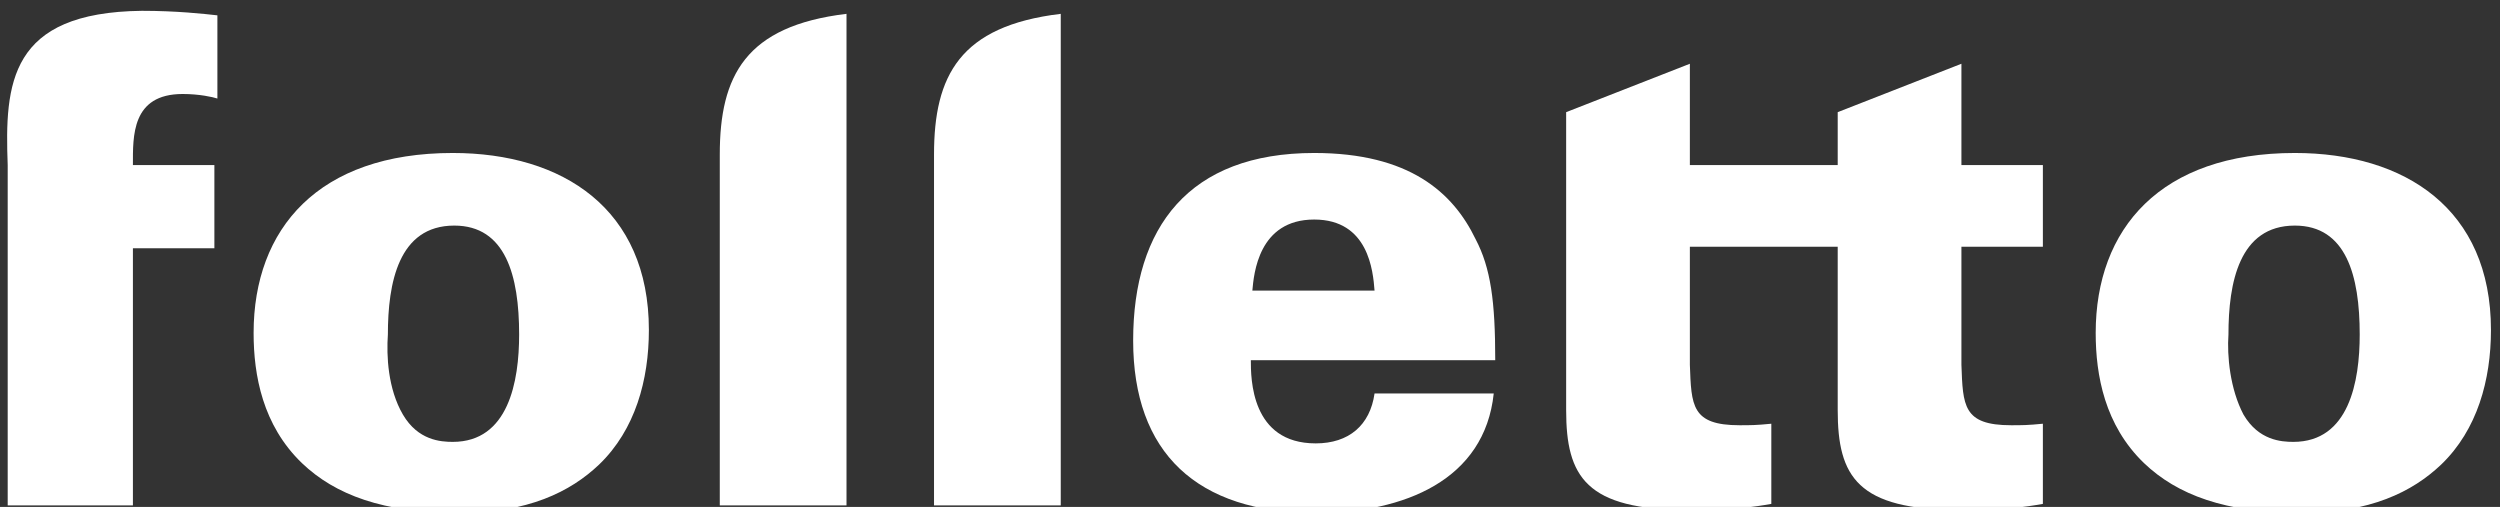 <svg width="217" height="44" viewBox="0 0 217 44" fill="none" xmlns="http://www.w3.org/2000/svg">
<rect x="0" y="0" width="217" height="44" fill="#333333" stroke="none"/>
<path d="M39.299 13.279C48.858 13.279 56.323 18.137 56.323 28.64C56.323 32.972 55.144 37.304 52.001 40.324C49.513 42.687 45.846 44.525 39.823 44.525C33.275 44.525 29.084 42.95 26.203 40.193C22.799 36.911 22.013 32.578 22.013 28.902C22.013 19.843 27.644 13.279 39.299 13.279ZM34.977 35.992C36.287 38.223 38.251 38.355 39.299 38.355C44.144 38.355 45.061 33.103 45.061 29.034C45.061 23.913 43.882 19.581 39.43 19.581C34.584 19.581 33.668 24.57 33.668 29.034C33.537 30.872 33.668 33.76 34.977 35.992Z" fill="white"/>
<path d="M108.573 31.265C108.573 32.841 108.573 38.486 114.204 38.486C117.084 38.486 118.918 36.911 119.311 34.154H129.656C128.87 41.637 121.93 44.525 114.204 44.525C103.858 44.525 98.358 39.274 98.358 29.559C98.358 19.712 103.204 13.279 114.073 13.279C122.323 13.279 126.12 16.693 128.084 20.762C129.394 23.257 129.787 26.145 129.787 31.265H108.573ZM119.311 25.226C119.18 23.52 118.787 19.056 114.073 19.056C109.227 19.056 108.834 23.782 108.704 25.226H119.311Z" fill="white"/>
<path d="M199.192 13.279C208.751 13.279 216.215 18.137 216.215 28.64C216.215 32.972 215.037 37.304 211.894 40.324C209.406 42.687 205.739 44.525 199.715 44.525C193.168 44.525 188.977 42.95 186.096 40.193C182.692 36.911 181.906 32.578 181.906 28.902C181.906 19.843 187.537 13.279 199.192 13.279ZM194.739 35.992C196.049 38.223 198.013 38.355 199.061 38.355C203.906 38.355 204.823 33.103 204.823 29.034C204.823 23.913 203.644 19.581 199.192 19.581C194.346 19.581 193.43 24.57 193.43 29.034C193.299 30.872 193.561 33.76 194.739 35.992Z" fill="white"/>
<path d="M0.668 14.33V43.869H11.537V21.55H18.608V14.33H11.537C11.537 11.835 11.406 8.159 15.858 8.159C17.299 8.159 18.477 8.422 18.87 8.553V1.332C17.692 1.201 15.334 0.939 12.322 0.939C0.799 1.07 0.406 7.24 0.668 14.33Z" fill="white"/>
<path d="M62.477 13.411V43.869H73.477V1.201C64.704 2.251 62.477 6.584 62.477 13.411Z" fill="white"/>
<path d="M81.073 13.411V43.869H92.073V1.201C83.299 2.251 81.073 6.584 81.073 13.411Z" fill="white"/>
<path d="M177.322 21.419V14.33H170.251V5.534L159.513 9.735V14.33H146.68V5.534L135.942 9.735V14.33V21.419V35.598C135.942 41.374 137.644 44.263 146.549 44.263C150.346 44.263 152.311 44 153.751 43.737V36.779C152.442 36.911 151.918 36.911 151.001 36.911C146.811 36.911 146.811 35.204 146.68 31.659V21.419H159.513V35.598C159.513 41.374 161.215 44.263 170.12 44.263C173.918 44.263 175.882 44 177.322 43.737V36.779C176.013 36.911 175.489 36.911 174.572 36.911C170.382 36.911 170.382 35.204 170.251 31.659V21.419H177.322Z" fill="white"/>
</svg>
